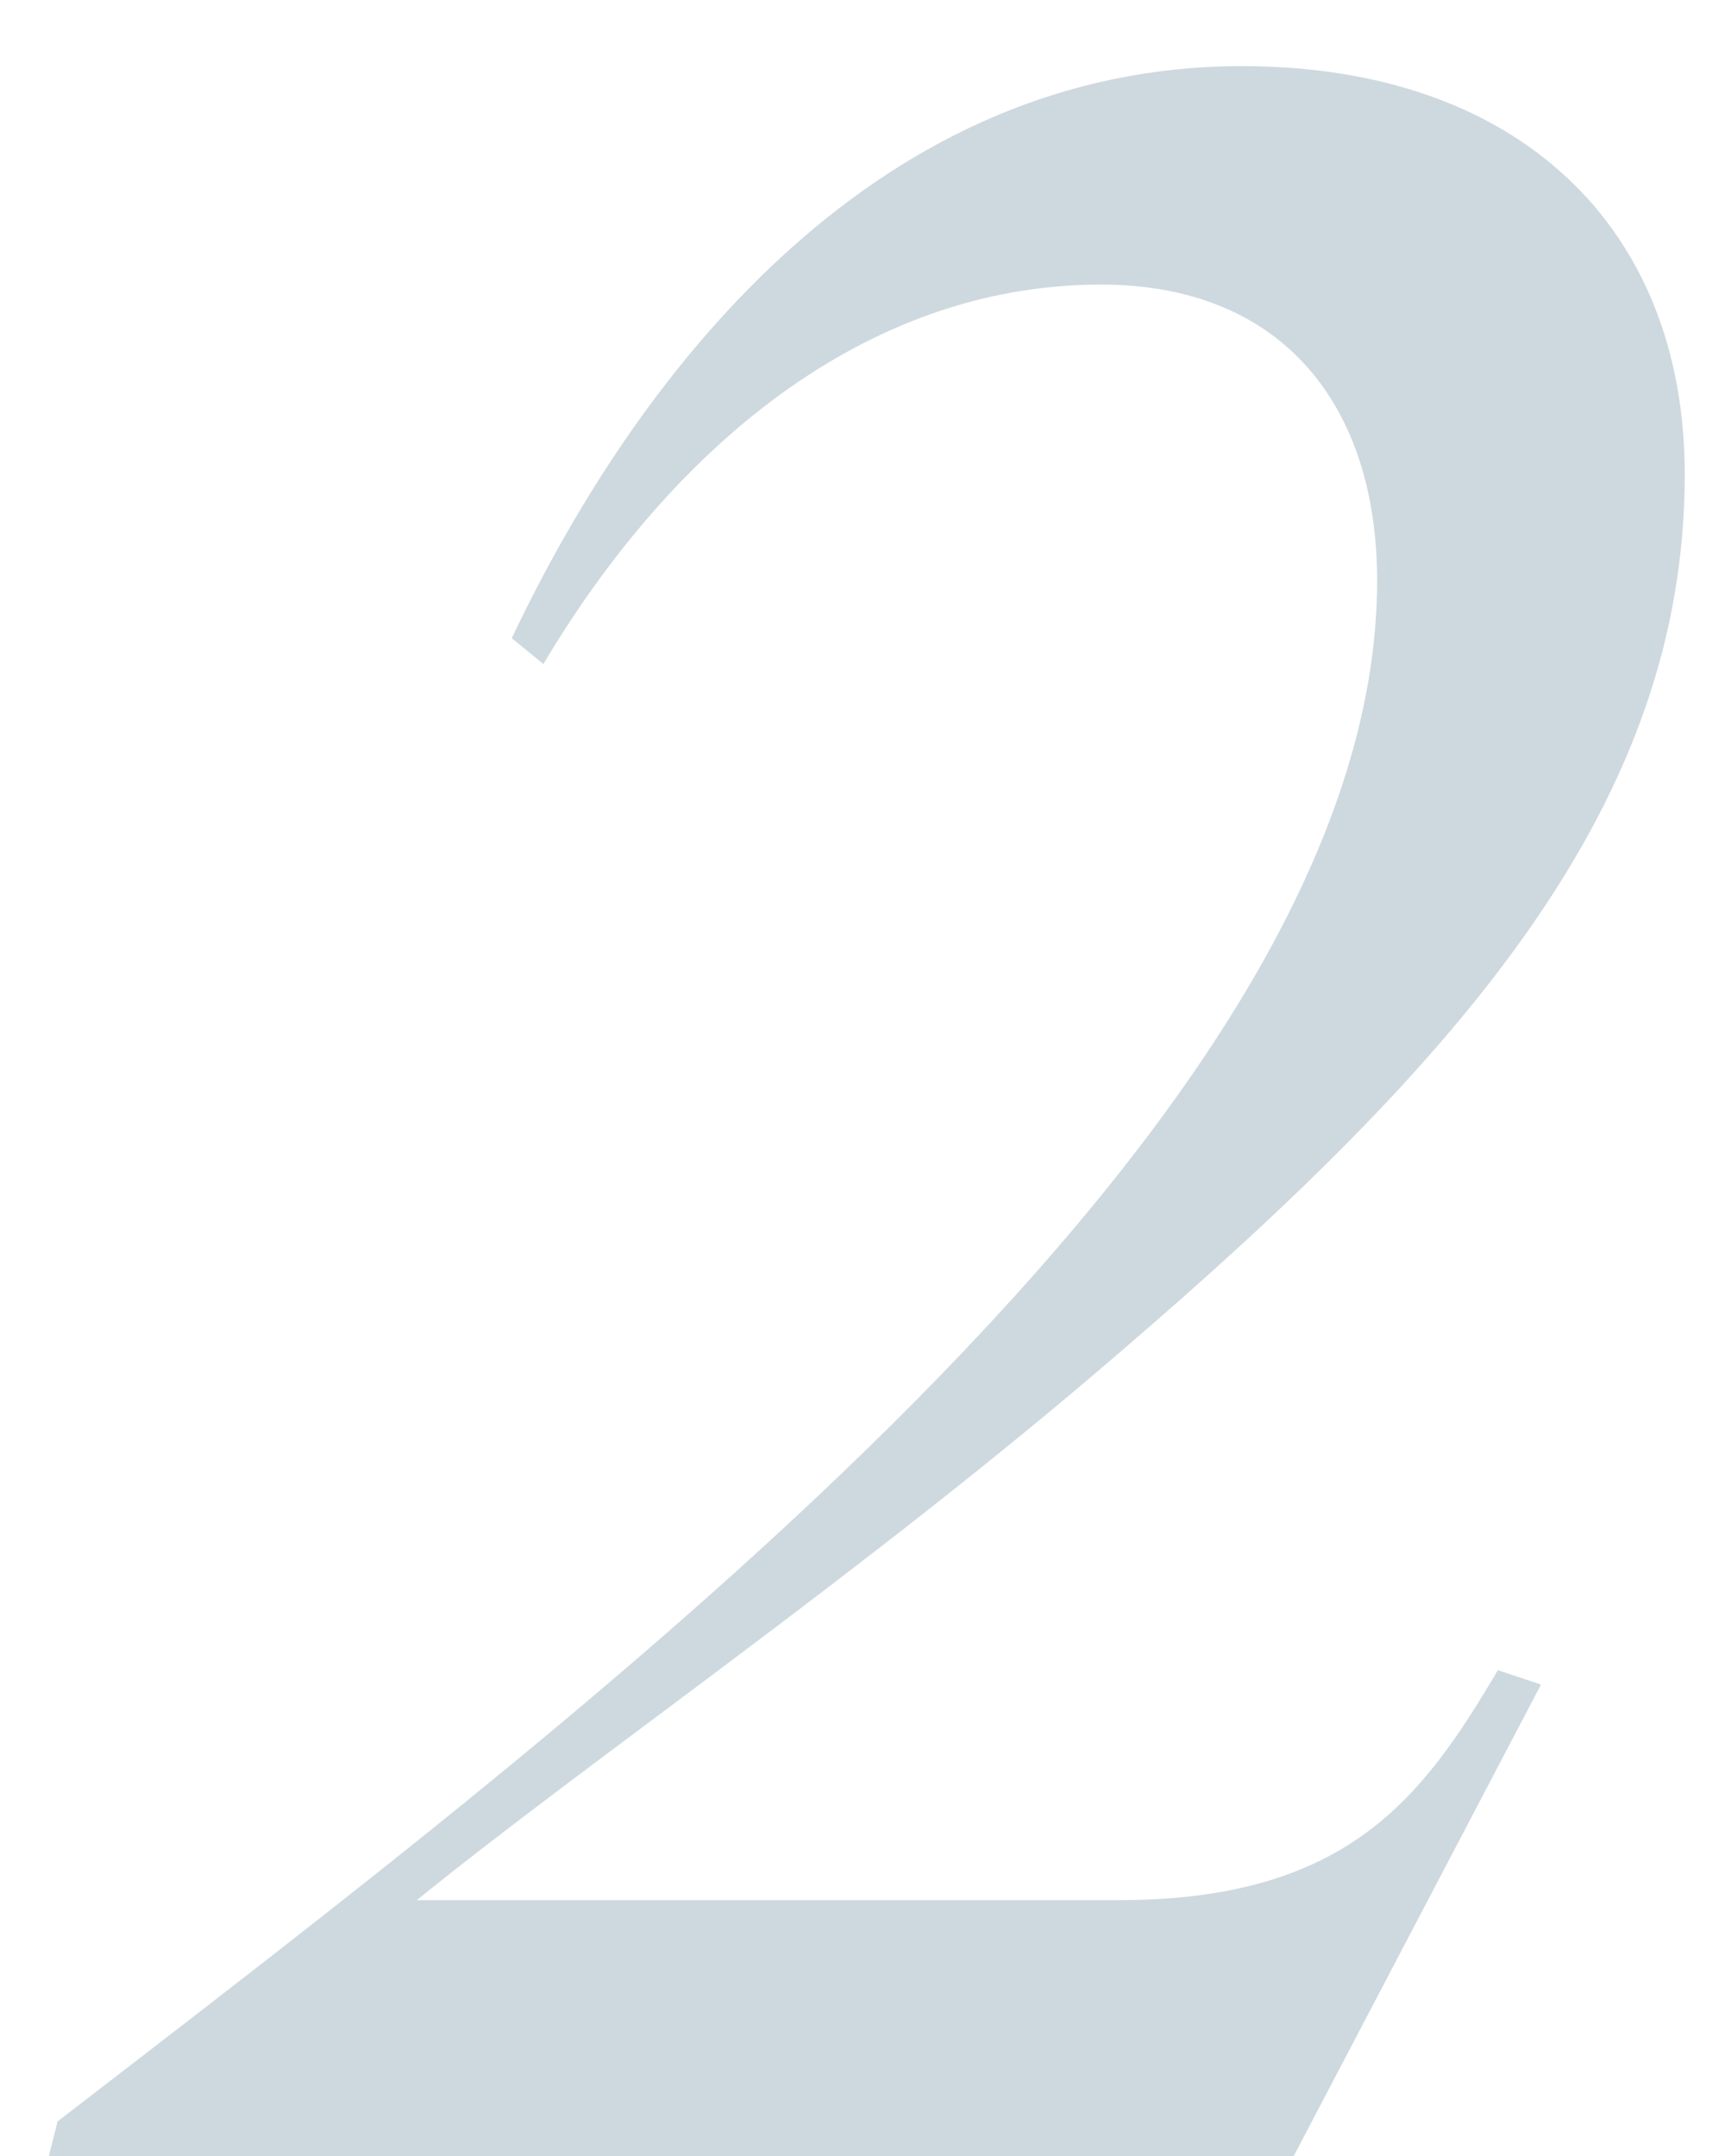 <svg width="24" height="30" viewBox="0 0 24 30" fill="none" xmlns="http://www.w3.org/2000/svg">
<path d="M21.44 23.44L18 30H0.68L0.8 29.52C8.16 23.84 19.16 15.6 19.16 8.08C19.16 5.64 17.84 3.96 15.32 3.96C12 3.96 9.32 6.28 7.56 9.24L7.12 8.88C8.96 5 12.28 0.92 17.28 0.92C21.12 0.92 23.44 3.16 23.44 6.6C23.44 11.16 20.4 14.68 15.6 18.8C12.08 21.84 8.16 24.52 5.8 26.44H15.56C18.76 26.44 19.8 25 20.84 23.24L21.44 23.44Z" fill="#CED9DF"/>
</svg>